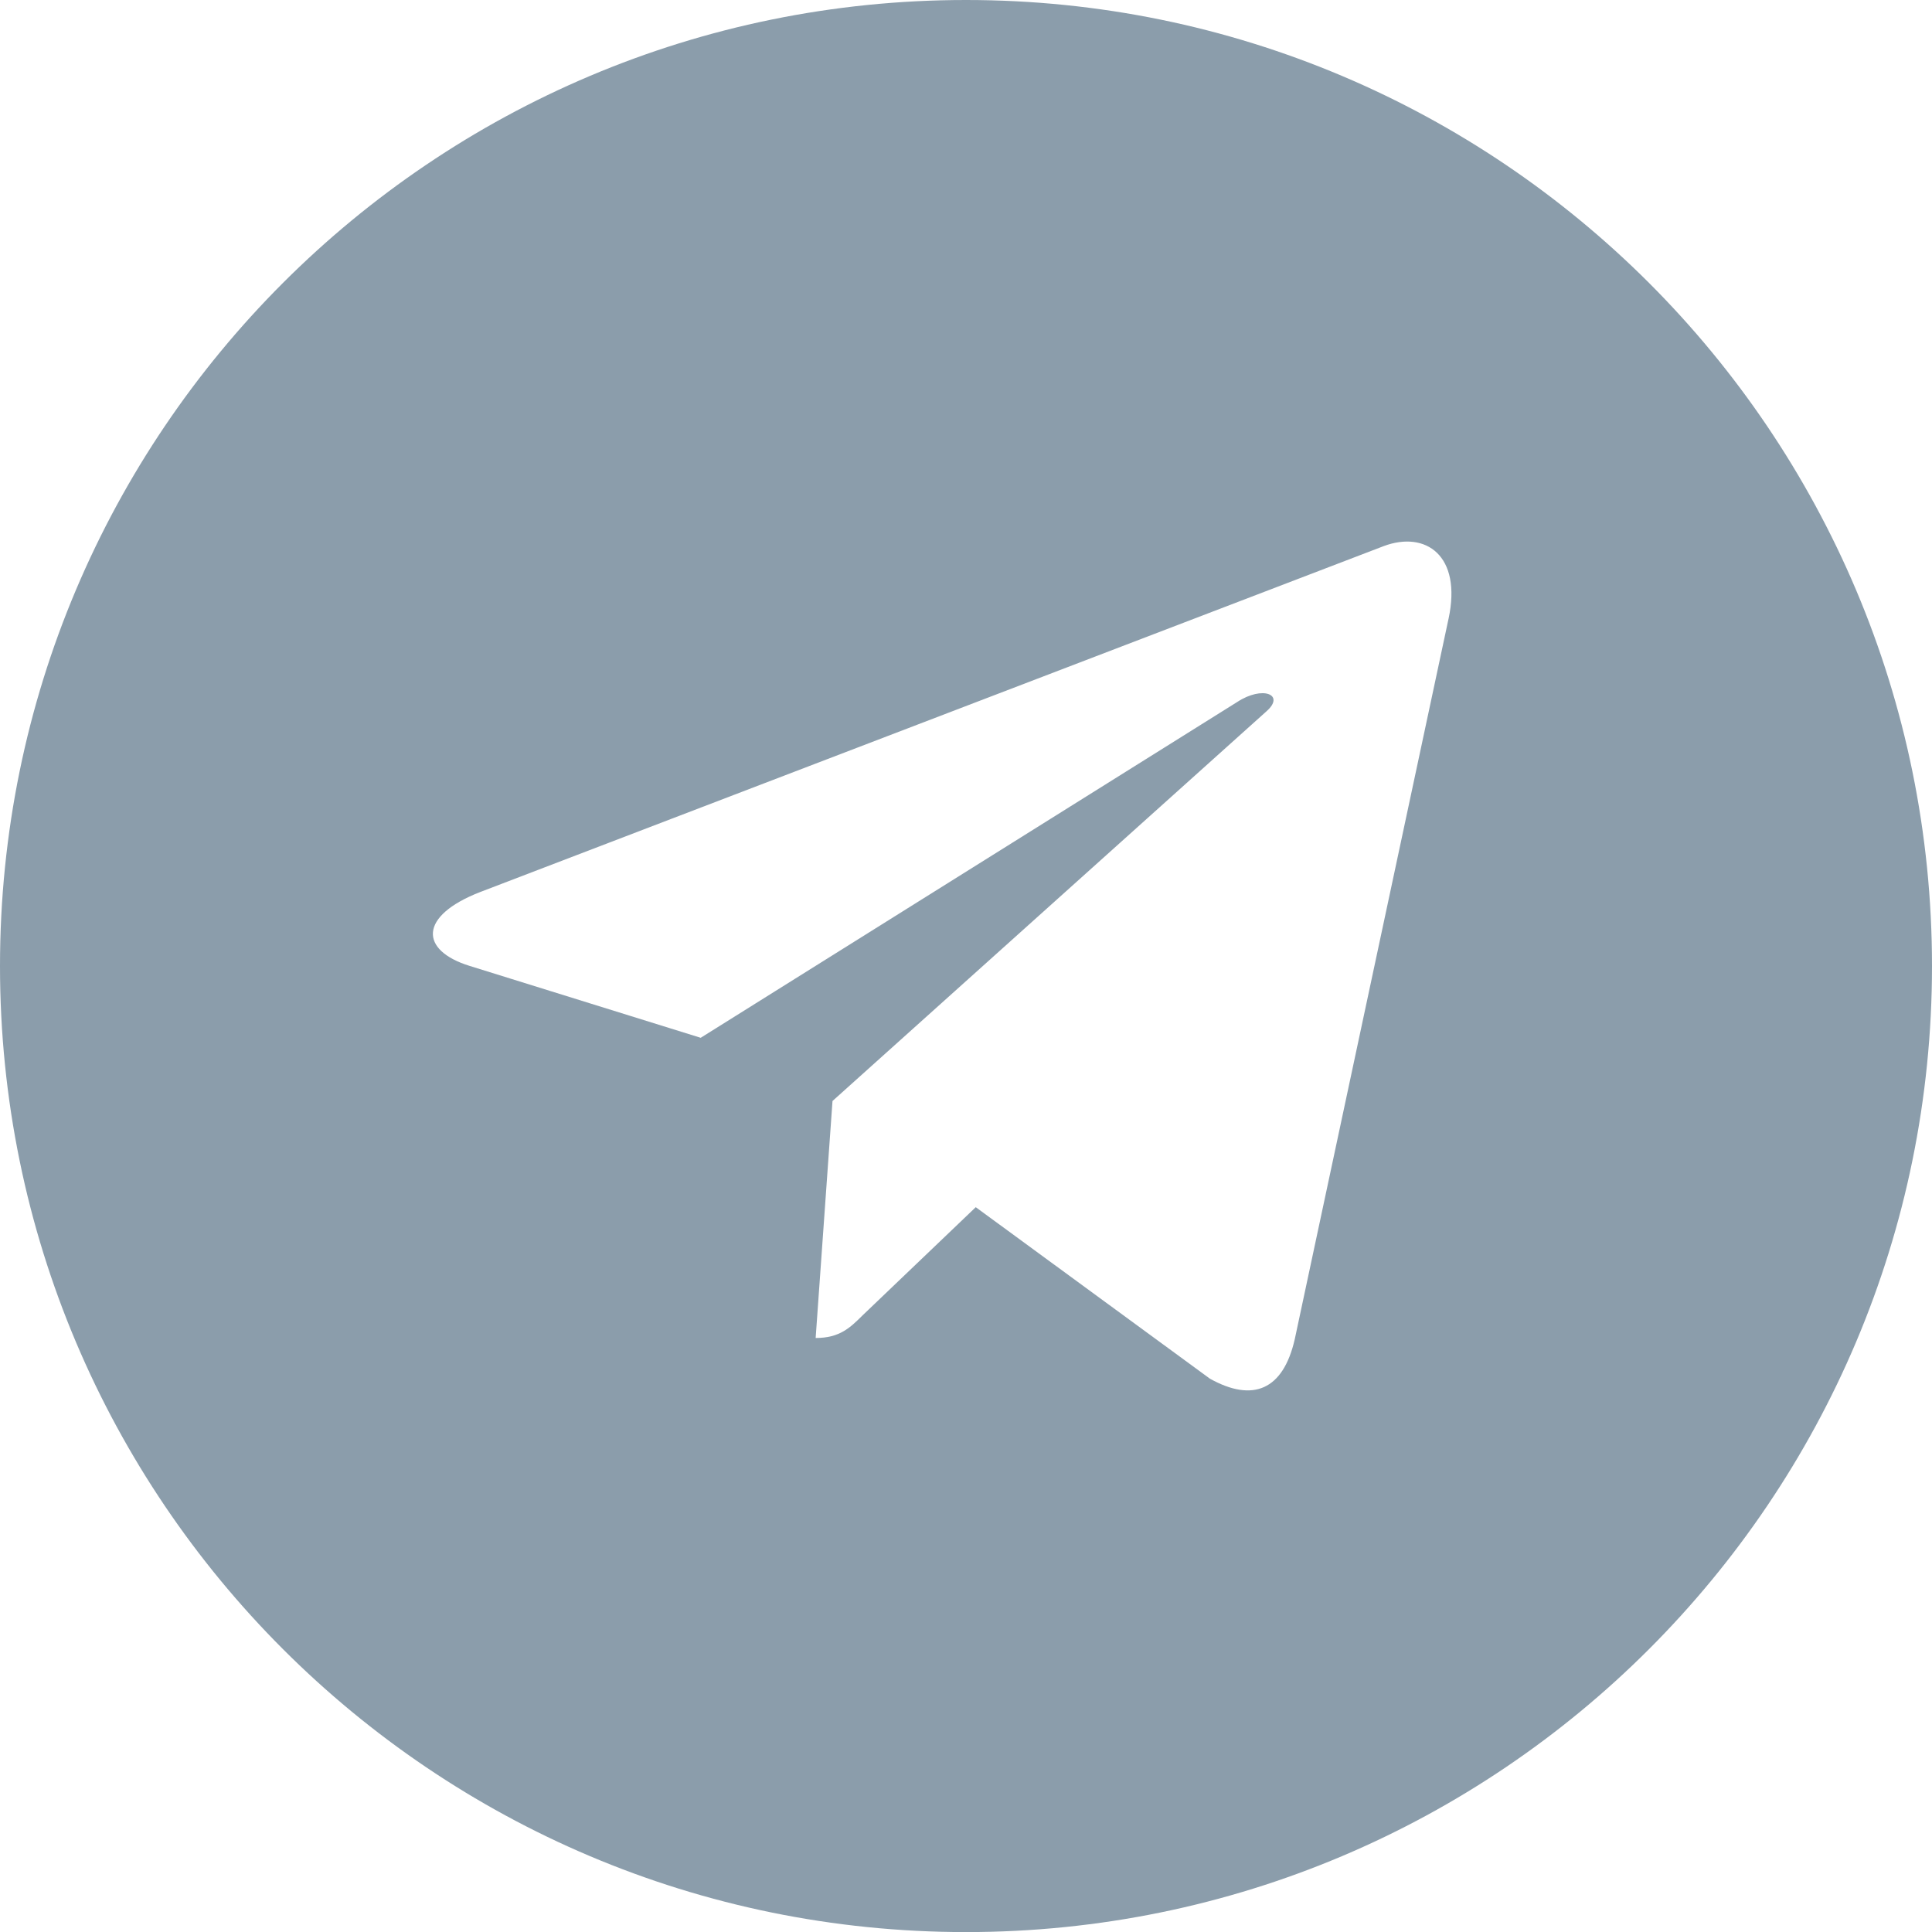 <?xml version="1.0" encoding="UTF-8"?> <svg xmlns="http://www.w3.org/2000/svg" id="Слой_1" data-name="Слой 1" viewBox="0 0 971.07 971.07"> <defs> <style>.cls-1{fill:#8b9dab;}</style> </defs> <path class="cls-1" d="M-1317.66-471.11c-268.15,0-485.53,217.39-485.53,485.54S-1585.81,500-1317.66,500-832.12,282.58-832.12,14.43-1049.51-471.11-1317.66-471.11Zm242.54,311,0,0L-1152.41,202c-5.83,25.56-21,31.89-42.63,19.86l-117.71-86.21-56.81,54.3c-6.3,6.25-11.54,11.45-23.66,11.45l8.47-119.12,218.17-195.91c9.5-8.4-2-13-14.74-4.65L-1451,50.51l-116.11-36.12c-25.26-7.83-25.73-25.11,5.27-37.14l454.18-173.89C-1086.66-204.47-1068.27-192-1075.12-160.07Z" transform="translate(1803.19 471.11)"></path> </svg> 
